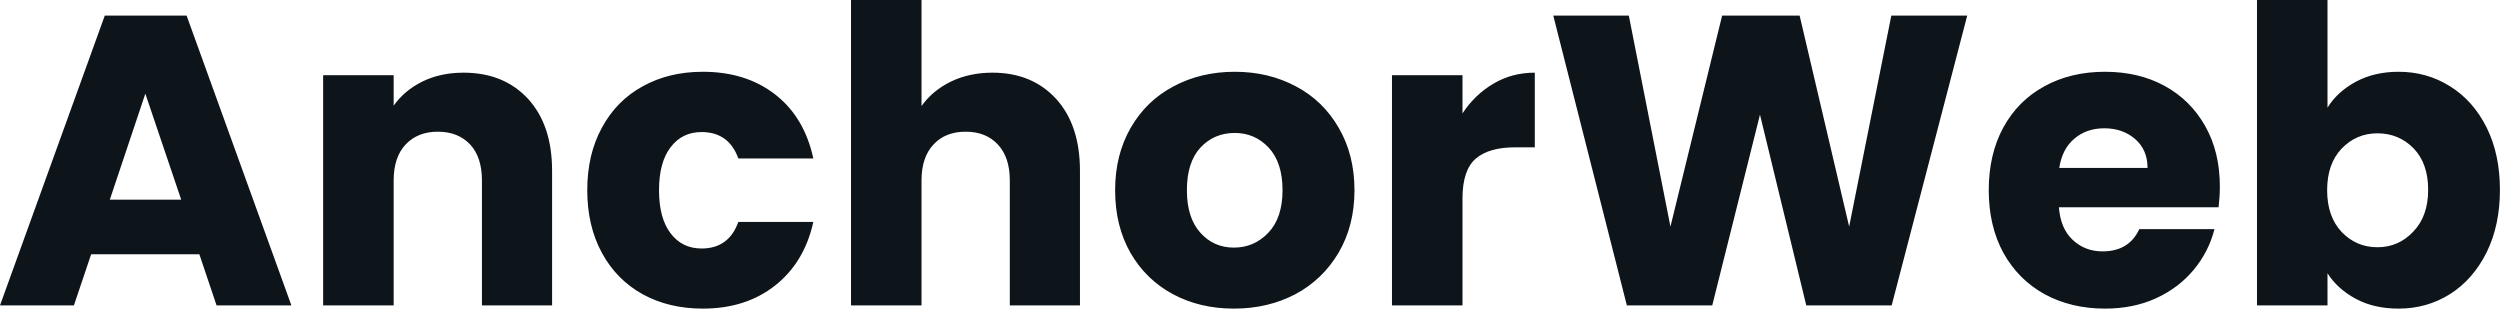 <svg fill="#0d141a" viewBox="0 0 139.334 17.204" height="100%" width="100%" xmlns="http://www.w3.org/2000/svg"><path preserveAspectRatio="none" d="M12.07 17.02L11.11 14.17L5.08 14.17L4.12 17.02L0 17.02L5.84 0.87L10.40 0.87L16.24 17.02L12.07 17.02ZM6.12 11.13L10.10 11.13L8.10 5.22L6.12 11.13ZM25.83 4.05Q28.08 4.05 29.43 5.51Q30.77 6.97 30.77 9.52L30.77 9.52L30.77 17.02L26.86 17.02L26.86 10.05Q26.86 8.76 26.20 8.05Q25.53 7.34 24.40 7.34L24.40 7.34Q23.28 7.34 22.61 8.05Q21.94 8.76 21.94 10.05L21.94 10.05L21.94 17.02L18.01 17.02L18.01 4.19L21.94 4.19L21.94 5.89Q22.54 5.04 23.55 4.54Q24.56 4.05 25.83 4.05L25.83 4.05ZM32.73 10.60Q32.73 8.60 33.55 7.11Q34.36 5.61 35.82 4.81Q37.28 4.00 39.17 4.00L39.17 4.00Q41.58 4.00 43.21 5.27Q44.83 6.53 45.33 8.83L45.33 8.83L41.15 8.83Q40.62 7.36 39.10 7.36L39.10 7.36Q38.02 7.36 37.38 8.20Q36.73 9.04 36.73 10.60L36.73 10.60Q36.73 12.17 37.38 13.01Q38.02 13.85 39.10 13.85L39.10 13.85Q40.62 13.85 41.15 12.37L41.15 12.37L45.33 12.37Q44.83 14.63 43.19 15.92Q41.56 17.20 39.17 17.20L39.17 17.20Q37.28 17.20 35.82 16.40Q34.36 15.59 33.55 14.10Q32.73 12.60 32.73 10.60L32.73 10.60ZM55.31 4.05Q57.52 4.05 58.86 5.51Q60.19 6.97 60.19 9.52L60.19 9.52L60.19 17.02L56.28 17.02L56.28 10.05Q56.28 8.76 55.61 8.05Q54.95 7.34 53.82 7.34L53.82 7.34Q52.69 7.34 52.03 8.05Q51.36 8.76 51.36 10.05L51.36 10.05L51.36 17.02L47.43 17.02L47.43 0L51.36 0L51.36 5.91Q51.96 5.06 52.99 4.55Q54.03 4.05 55.31 4.05L55.31 4.05ZM68.77 17.20Q66.88 17.20 65.38 16.40Q63.87 15.59 63.01 14.10Q62.15 12.60 62.15 10.60L62.15 10.60Q62.15 8.63 63.02 7.12Q63.89 5.61 65.41 4.81Q66.93 4.00 68.82 4.00L68.82 4.00Q70.70 4.00 72.22 4.81Q73.74 5.61 74.61 7.12Q75.49 8.63 75.49 10.60L75.49 10.60Q75.49 12.58 74.60 14.09Q73.71 15.59 72.19 16.40Q70.66 17.20 68.77 17.20L68.77 17.20ZM68.77 13.80Q69.90 13.80 70.69 12.97Q71.48 12.14 71.48 10.60L71.48 10.60Q71.48 9.06 70.71 8.23Q69.94 7.41 68.82 7.41L68.82 7.41Q67.67 7.41 66.91 8.22Q66.15 9.04 66.15 10.60L66.15 10.60Q66.15 12.14 66.90 12.97Q67.64 13.80 68.77 13.80L68.77 13.80ZM81.51 6.32Q82.20 5.27 83.24 4.66Q84.27 4.05 85.54 4.05L85.54 4.05L85.54 8.21L84.46 8.21Q82.98 8.21 82.25 8.84Q81.51 9.48 81.51 11.06L81.51 11.06L81.51 17.02L77.58 17.02L77.58 4.19L81.51 4.19L81.51 6.32ZM105.41 0.87L109.64 0.87L105.43 17.02L100.67 17.02L98.09 6.39L95.43 17.02L90.67 17.02L86.57 0.87L90.78 0.87L93.10 12.63L95.98 0.87L100.30 0.87L103.06 12.63L105.41 0.87ZM123.72 10.40Q123.72 10.95 123.65 11.55L123.65 11.55L114.75 11.55Q114.84 12.74 115.52 13.37Q116.20 14.01 117.18 14.01L117.18 14.01Q118.66 14.01 119.23 12.77L119.23 12.77L123.42 12.77Q123.10 14.03 122.26 15.04Q121.42 16.05 120.15 16.63Q118.89 17.20 117.32 17.20L117.32 17.20Q115.44 17.20 113.96 16.40Q112.49 15.59 111.66 14.10Q110.84 12.60 110.84 10.60L110.84 10.60Q110.84 8.60 111.65 7.11Q112.47 5.61 113.94 4.81Q115.41 4.00 117.32 4.00L117.32 4.00Q119.19 4.00 120.63 4.78Q122.08 5.57 122.90 7.02Q123.72 8.46 123.72 10.40L123.72 10.40ZM114.77 9.36L119.69 9.36Q119.69 8.35 119.00 7.75Q118.31 7.15 117.28 7.15L117.28 7.15Q116.29 7.15 115.61 7.73Q114.93 8.30 114.77 9.36L114.77 9.36ZM129.72 6.00Q130.27 5.11 131.31 4.55Q132.34 4.00 133.68 4.00L133.68 4.00Q135.26 4.00 136.55 4.81Q137.84 5.61 138.59 7.11Q139.33 8.60 139.33 10.58L139.33 10.58Q139.33 12.56 138.59 14.06Q137.84 15.57 136.55 16.39Q135.26 17.20 133.68 17.20L133.68 17.20Q132.32 17.20 131.31 16.66Q130.29 16.12 129.72 15.23L129.72 15.23L129.72 17.02L125.79 17.02L125.79 0L129.72 0L129.72 6.00ZM135.33 10.58Q135.33 9.11 134.52 8.27Q133.70 7.43 132.50 7.43L132.50 7.43Q131.33 7.43 130.51 8.28Q129.70 9.13 129.70 10.60L129.70 10.60Q129.70 12.07 130.51 12.93Q131.33 13.78 132.50 13.78L132.50 13.78Q133.68 13.78 134.50 12.91Q135.33 12.05 135.33 10.58L135.33 10.58Z"></path></svg>